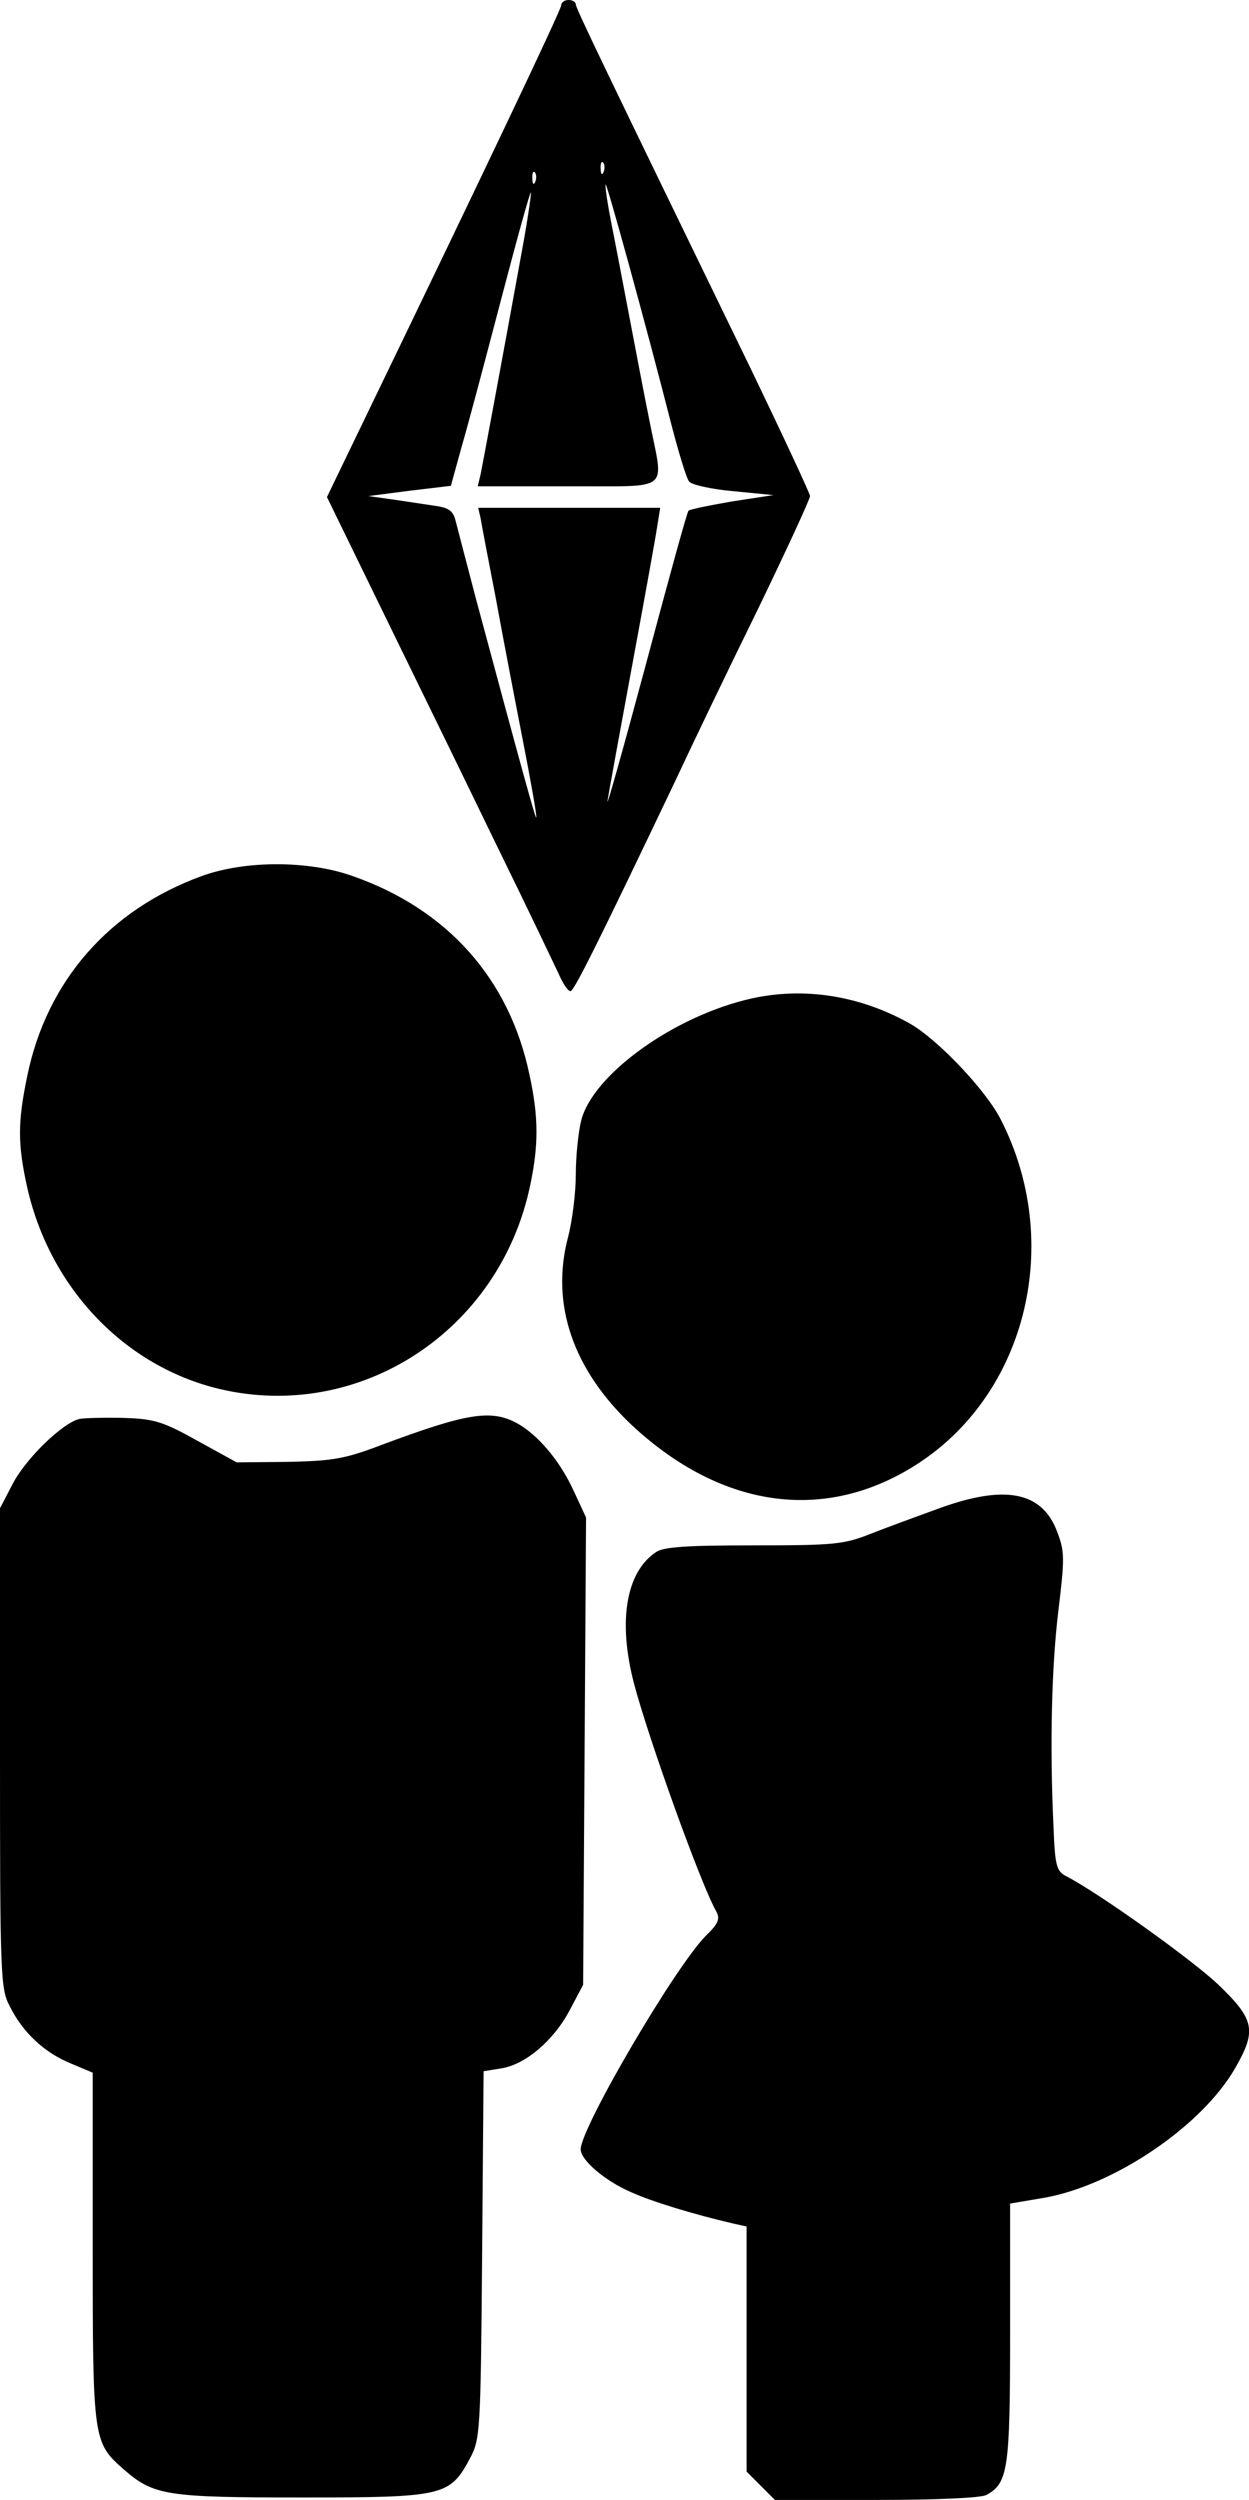 <?xml version="1.0" standalone="no"?>
<!DOCTYPE svg PUBLIC "-//W3C//DTD SVG 20010904//EN"
 "http://www.w3.org/TR/2001/REC-SVG-20010904/DTD/svg10.dtd">
<svg version="1.0" xmlns="http://www.w3.org/2000/svg"
 width="255.956pt" height="512pt" viewBox="0 0 255.956 512"
 preserveAspectRatio="xMidYMid meet">
<g transform="translate(-128,512) scale(0.1,-0.1)"
fill="#000000" stroke="none">
<path d="M2430 5109 c0 -9 -157 -339 -409 -860 l-71 -147 121 -248 c67 -137
171 -350 231 -474 61 -124 116 -240 124 -257 8 -18 18 -33 23 -33 7 0 51 87
216 433 34 73 110 231 169 351 58 120 106 224 106 230 0 5 -56 125 -124 266
-296 609 -356 733 -356 741 0 5 -7 9 -15 9 -8 0 -15 -5 -15 -11z m87 -341 c-3
-8 -6 -5 -6 6 -1 11 2 17 5 13 3 -3 4 -12 1 -19z m-140 -20 c-3 -8 -6 -5 -6 6
-1 11 2 17 5 13 3 -3 4 -12 1 -19z m279 -498 c15 -58 31 -110 36 -116 5 -7 46
-16 91 -20 l82 -8 -85 -13 c-46 -8 -86 -16 -89 -19 -3 -2 -42 -145 -88 -317
-46 -171 -81 -296 -78 -277 3 19 26 145 51 280 25 135 48 262 51 283 l6 37
-187 0 -186 0 5 -22 c2 -13 16 -86 31 -163 14 -77 39 -207 55 -289 16 -82 29
-154 28 -160 0 -10 -32 107 -124 449 -19 72 -37 142 -41 157 -5 21 -13 28 -42
32 -21 3 -59 9 -87 13 l-50 7 85 11 84 10 22 80 c13 44 49 180 81 302 32 122
59 220 61 219 1 -2 -6 -52 -17 -112 -41 -226 -81 -440 -86 -465 l-6 -25 186 0
c215 1 195 -15 166 134 -11 54 -29 149 -41 212 -12 63 -28 147 -36 187 -8 40
-14 78 -13 85 0 13 83 -288 135 -492z"/>
<path d="M1694 3326 c-190 -69 -318 -215 -358 -409 -20 -96 -20 -140 0 -230
47 -206 200 -366 395 -412 287 -67 572 119 635 415 18 84 18 142 -1 229 -41
196 -168 339 -363 407 -90 32 -220 32 -308 0z"/>
<path d="M2820 3075 c-157 -35 -325 -155 -349 -250 -6 -24 -11 -74 -11 -110 0
-37 -7 -95 -16 -129 -36 -137 10 -271 131 -385 186 -173 401 -201 590 -76 220
146 293 451 167 700 -30 61 -131 167 -188 199 -102 57 -216 75 -324 51z"/>
<path d="M1443 2214 c-35 -8 -112 -83 -138 -135 l-25 -48 0 -491 c0 -468 1
-493 20 -529 27 -54 71 -95 125 -117 l45 -19 0 -358 c0 -395 1 -399 63 -454
62 -54 87 -58 367 -58 289 0 302 3 343 80 21 39 22 53 25 416 l3 377 37 6 c49
8 107 57 140 120 l27 51 3 478 3 479 -26 56 c-28 61 -74 115 -117 138 -53 28
-104 19 -278 -46 -74 -28 -98 -32 -190 -34 l-105 -1 -80 44 c-70 39 -88 45
-150 47 -38 1 -80 0 -92 -2z"/>
<path d="M3205 2031 c-44 -16 -107 -39 -140 -52 -55 -22 -75 -24 -240 -24
-138 0 -185 -3 -201 -14 -61 -41 -78 -141 -45 -268 29 -111 137 -412 169 -468
8 -15 4 -25 -21 -49 -63 -63 -257 -394 -257 -438 0 -22 50 -65 104 -88 42 -19
127 -45 209 -64 l27 -6 0 -251 0 -251 29 -29 29 -29 207 0 c122 0 214 4 226
10 45 24 49 53 49 333 l0 264 71 12 c144 26 322 147 390 265 45 78 40 100 -35
172 -54 51 -244 187 -312 222 -19 10 -22 22 -25 99 -8 169 -4 329 10 445 13
107 13 121 -3 162 -31 81 -106 96 -241 47z"/>
</g>
</svg>
